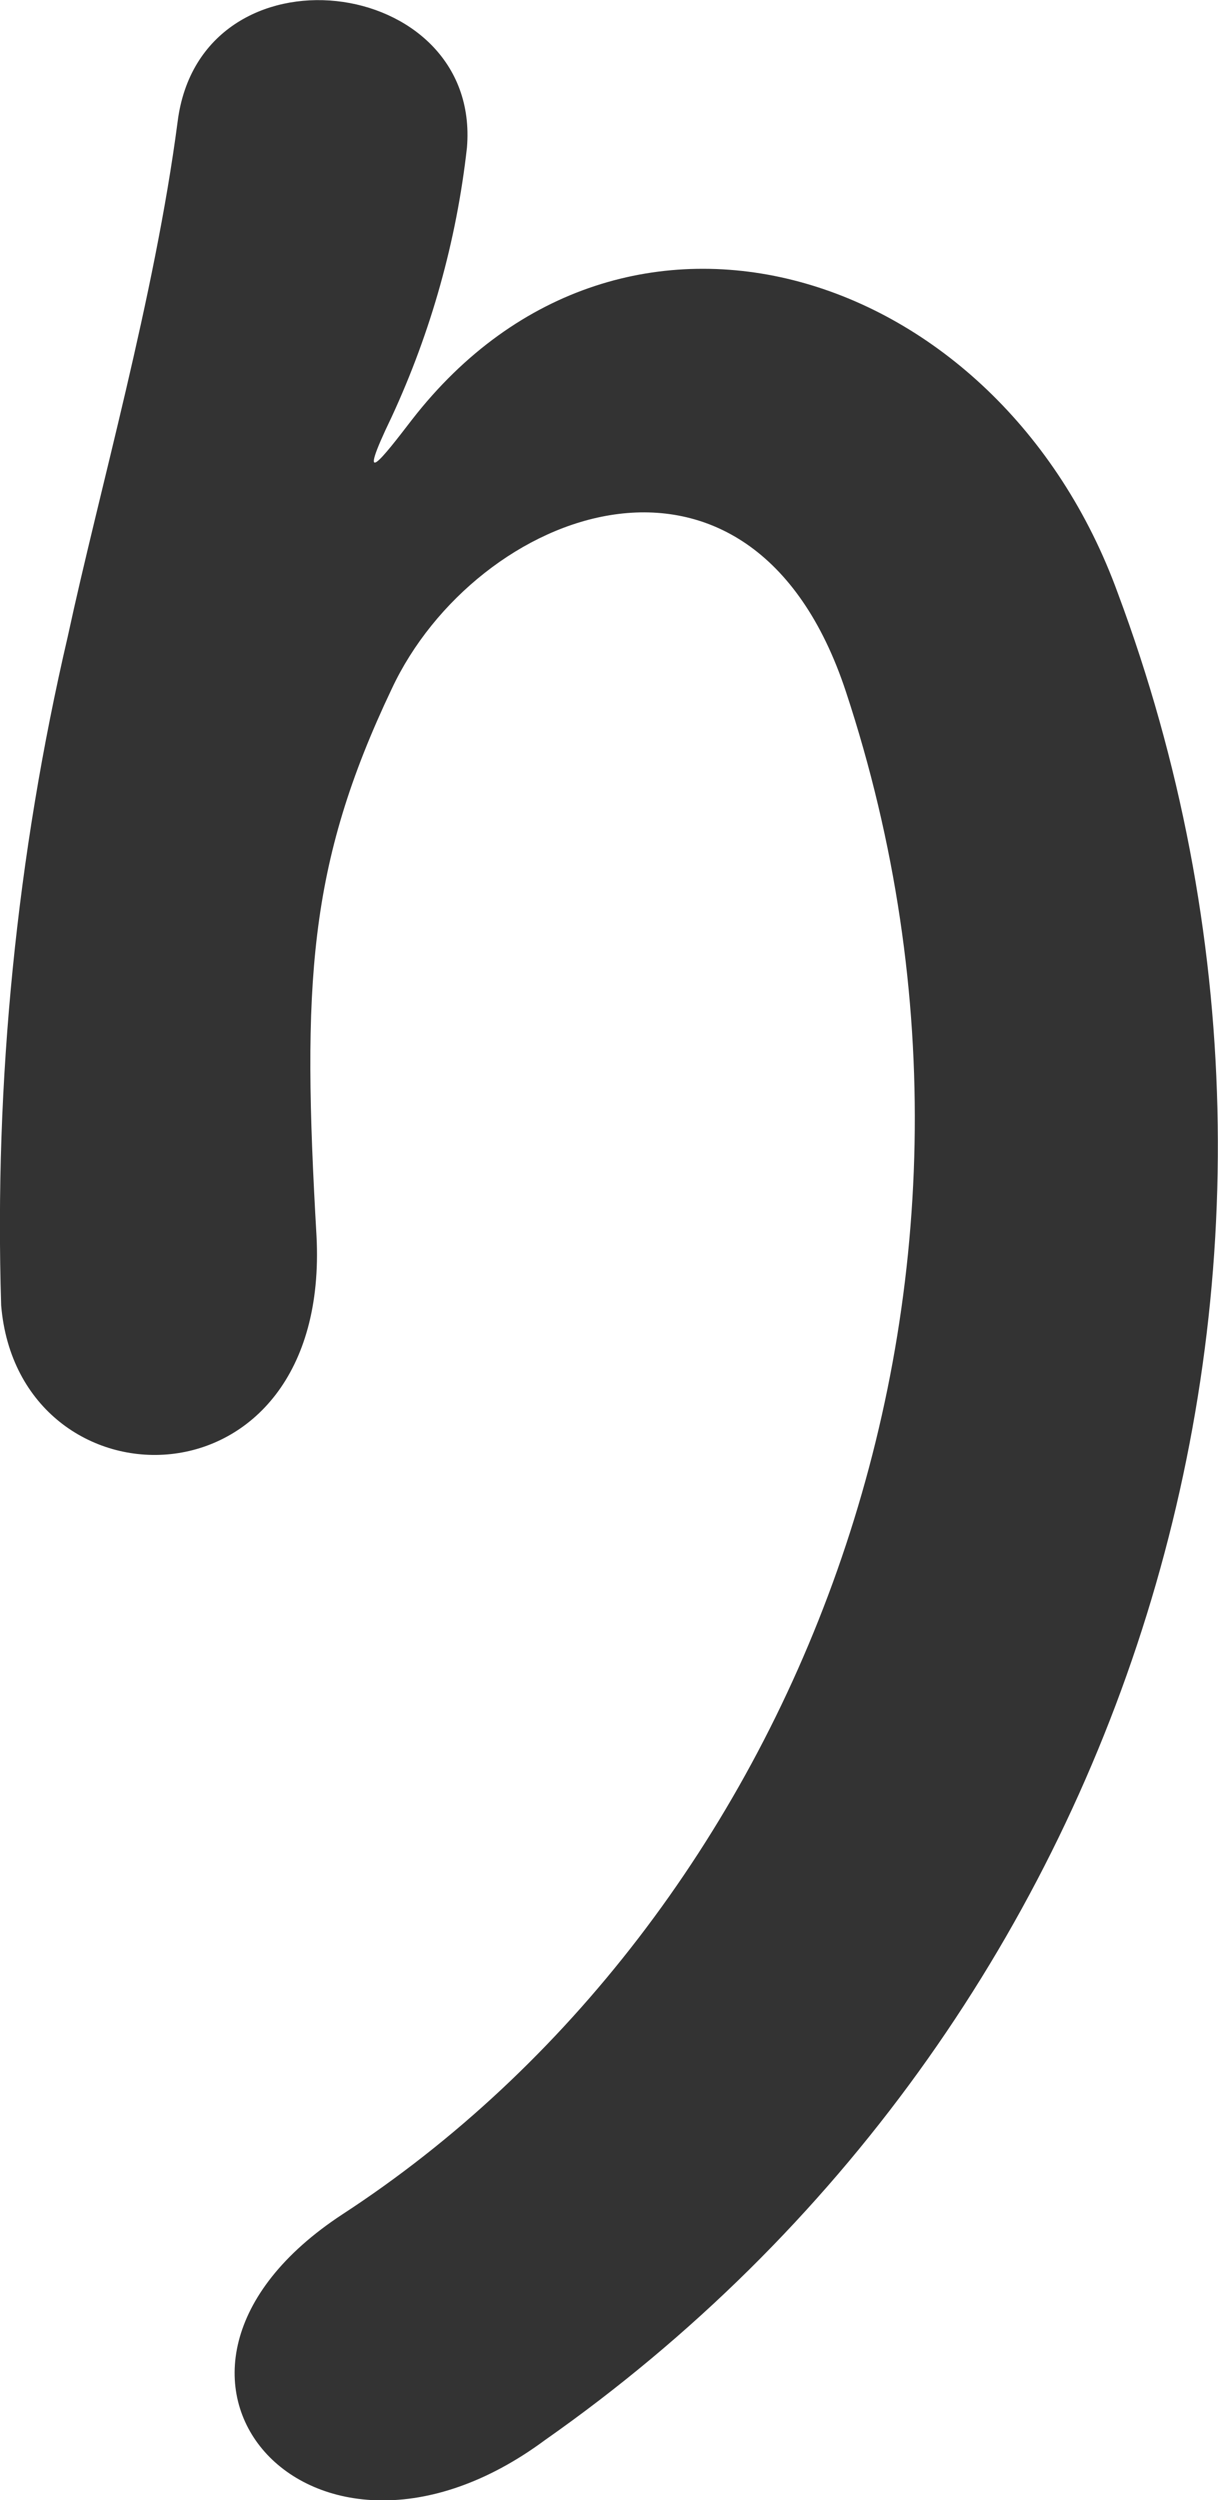 <?xml version="1.0" encoding="UTF-8"?>
<svg id="_レイヤー_2" data-name="レイヤー 2" xmlns="http://www.w3.org/2000/svg" viewBox="0 0 21.05 43.19">
  <defs>
    <style>
      .cls-1 {
        fill: #333;
      }
    </style>
  </defs>
  <g id="_レイヤー_1-2" data-name="レイヤー 1">
    <path class="cls-1" d="m9.42,42.15c10.18-7.14,14.25-20.25,9.9-31.9-2.05-5.65-8.55-7.7-12.2-3-.5.65-1,1.3-.35-.05.68-1.47,1.12-3.04,1.3-4.65.25-3-4.6-3.6-5-.45-.4,3.05-1.35,6.35-1.9,8.9C.29,14.78-.1,18.66.02,22.55c.3,3.6,5.7,3.65,5.45-1.2-.25-4.35-.15-6.4,1.3-9.45,1.45-3.1,6.2-4.95,7.85.05,3.45,10.45-.95,21.25-8.7,26.3-4.2,2.75-.55,6.9,3.5,3.9Z"/>
  </g>
</svg>